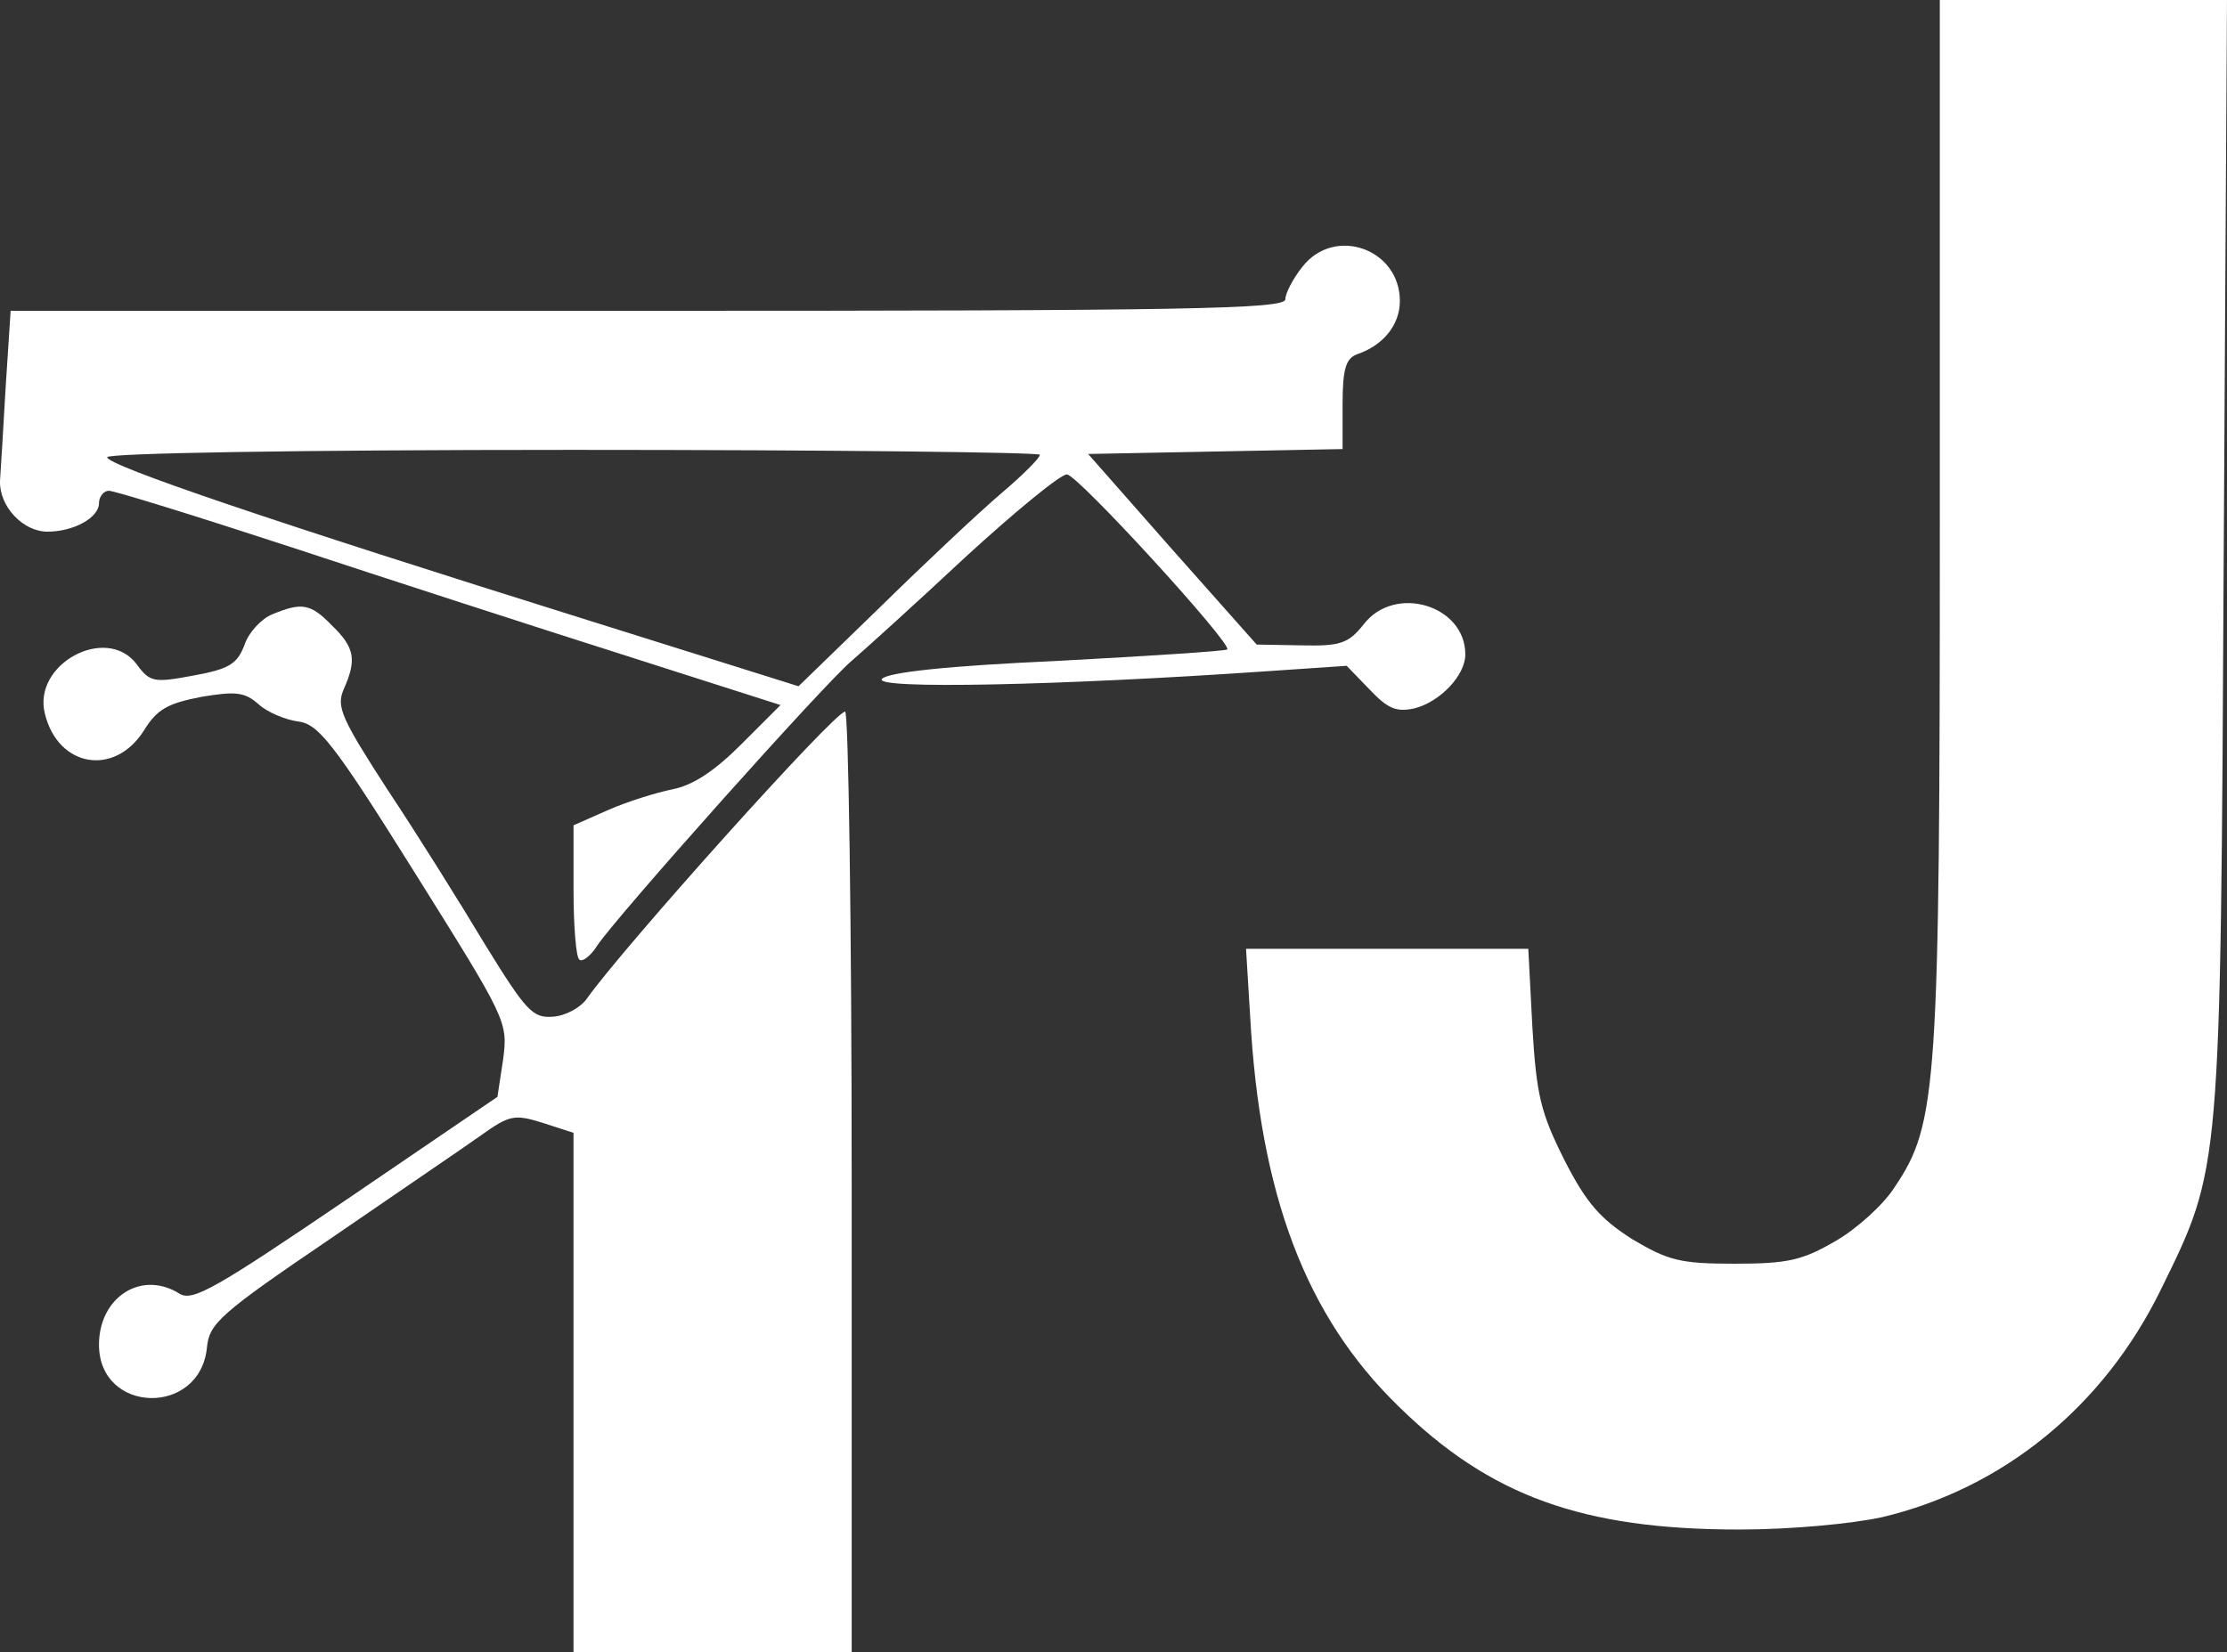 <svg xmlns="http://www.w3.org/2000/svg" version="1.0" preserveAspectRatio="xMidYMid meet" viewBox="119.9 155 272.2 202">
    <rect x="119.9" y="155" width="272.2" height="202" fill="#333333" stroke="none"/>
    <g fill="white" stroke="none" stroke-width="50" transform="translate(0,512) scale(0.1,-0.1)">
        <path d="M3570 2933 c0 -692 -3 -737 -55 -814 -13 -21 -46 -51 -72 -66 -41 -24 -59 -28 -124 -28 -67 0 -81 4 -125 30 -39 25 -56 44 -83 97 -29 58 -34 79 -39 162 l-5 96 -172 0 -173 0 5 -82 c12 -219 68 -367 181 -477 112 -110 225 -151 417 -151 63 0 137 7 174 15 148 35 271 135 341 278 74 151 73 139 77 900 l4 677 -176 0 -175 0 0 -637z"/>
        <path d="M2791 3244 c-12 -15 -21 -33 -21 -40 0 -12 -127 -14 -779 -14 l-779 0 -6 -92 c-3 -51 -6 -103 -7 -116 -1 -31 28 -62 58 -62 32 0 63 17 63 35 0 8 6 15 12 15 7 0 107 -31 223 -69 115 -38 297 -97 404 -131 l194 -62 -48 -48 c-33 -33 -59 -50 -84 -55 -20 -4 -55 -15 -78 -25 l-43 -19 0 -79 c0 -43 3 -82 7 -85 3 -4 14 4 22 17 24 36 281 324 312 349 14 12 76 68 137 125 61 56 117 102 125 102 13 0 203 -208 196 -214 -2 -2 -96 -8 -207 -14 -135 -6 -208 -14 -215 -22 -12 -13 218 -8 465 9 l103 7 28 -29 c22 -23 32 -28 55 -23 31 8 62 40 62 66 0 60 -86 86 -124 37 -19 -24 -29 -27 -76 -26 l-55 1 -103 116 -103 117 155 3 156 3 0 55 c0 43 4 56 18 61 32 11 52 36 52 65 0 64 -80 92 -119 42z m-321 -230 c0 -4 -21 -25 -47 -47 -27 -23 -93 -85 -148 -139 l-100 -97 -255 80 c-390 122 -590 190 -590 200 0 5 231 9 570 9 314 0 570 -3 570 -6z"/>
        <path d="M1532 2819 c-13 -5 -29 -22 -34 -37 -9 -24 -19 -30 -63 -38 -48 -9 -53 -8 -69 14 -37 49 -128 0 -112 -61 16 -65 85 -77 121 -20 16 26 29 33 70 41 42 7 53 6 70 -9 11 -10 33 -19 48 -21 25 -3 43 -25 143 -185 112 -179 114 -182 108 -228 l-7 -46 -185 -126 c-159 -108 -187 -124 -203 -115 -47 30 -99 -4 -99 -62 0 -85 124 -88 132 -3 3 29 16 41 150 132 80 55 164 112 185 127 35 25 41 26 76 15 l37 -12 0 -317 0 -318 170 0 170 0 0 575 c0 316 -4 575 -8 575 -13 0 -271 -288 -315 -350 -8 -12 -27 -22 -42 -23 -25 -2 -33 7 -83 88 -30 50 -83 135 -119 189 -57 88 -63 102 -54 123 16 36 14 51 -14 78 -26 27 -37 29 -73 14z"/>
    </g>
</svg>